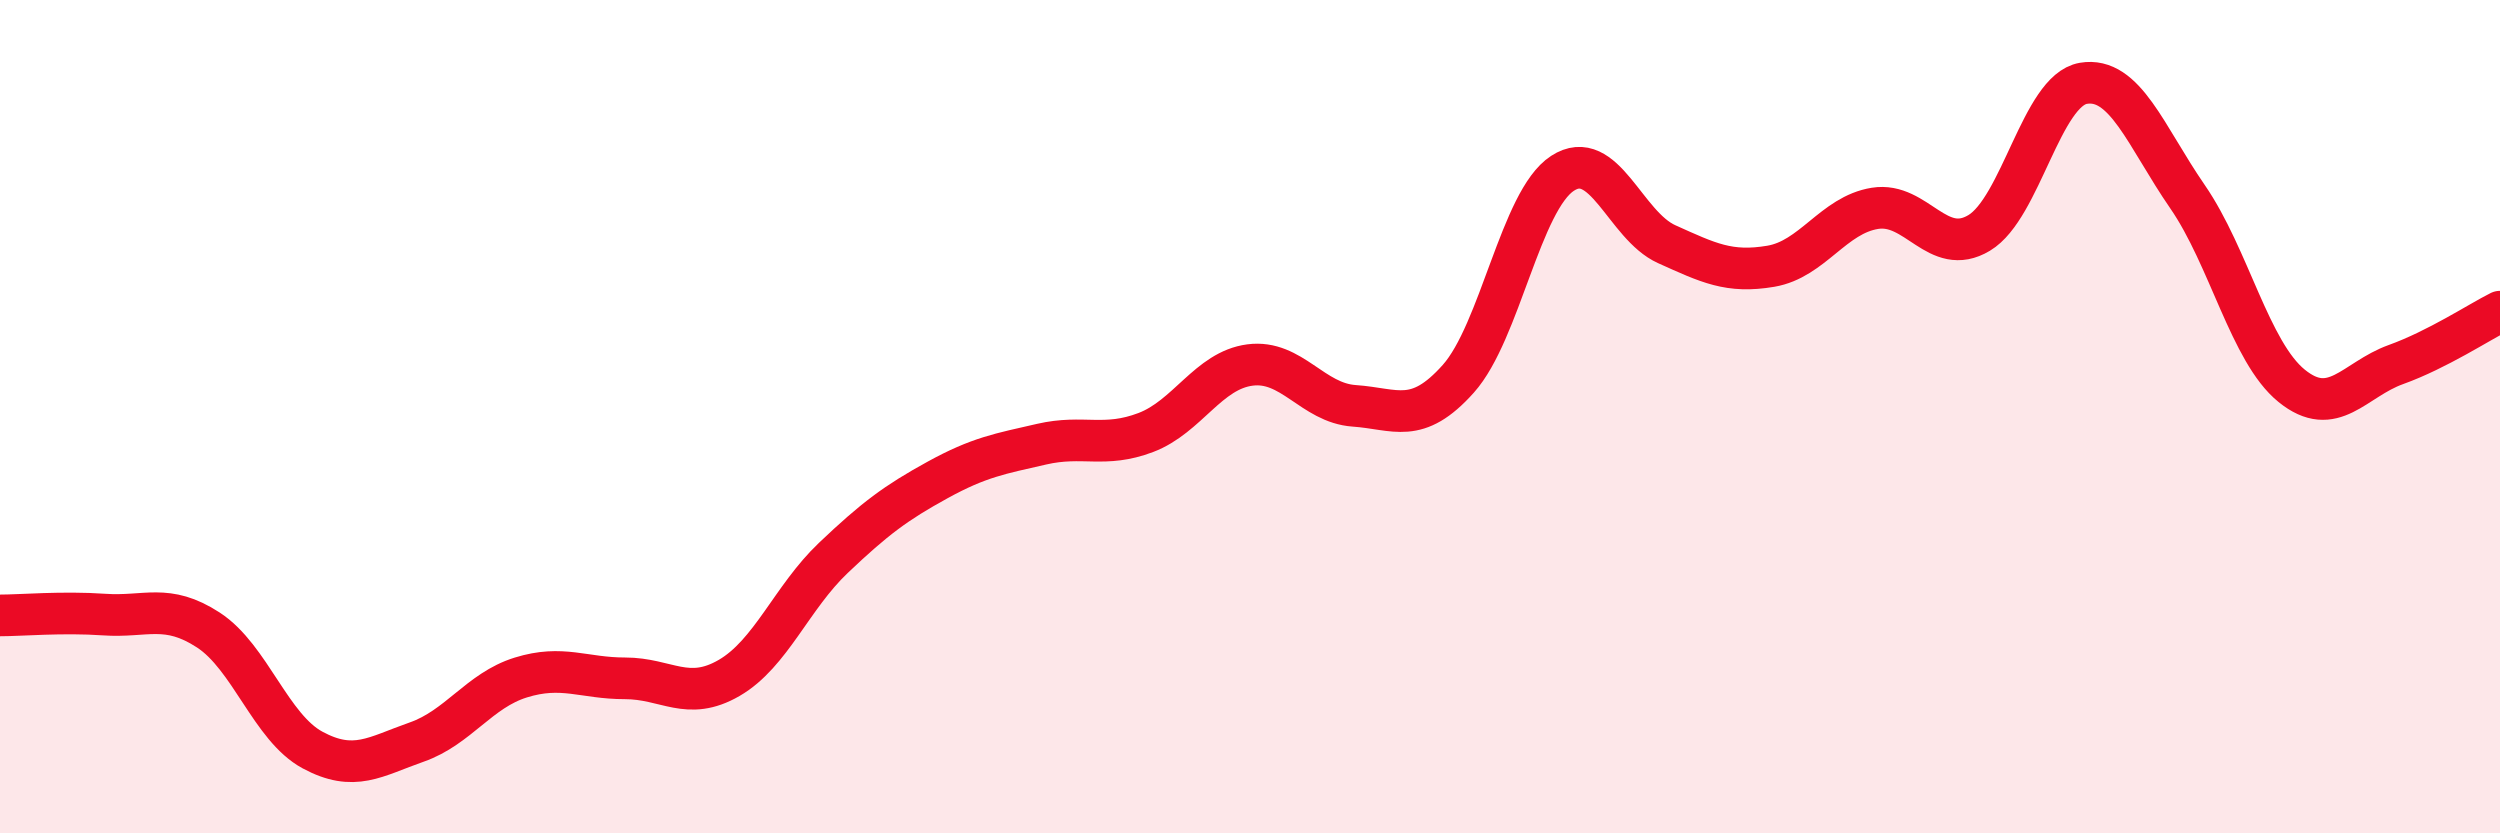 
    <svg width="60" height="20" viewBox="0 0 60 20" xmlns="http://www.w3.org/2000/svg">
      <path
        d="M 0,14.77 C 0.5,14.77 1.5,14.68 2.5,14.75 C 3.5,14.82 4,14.47 5,15.12 C 6,15.77 6.5,17.46 7.5,18 C 8.5,18.54 9,18.16 10,17.81 C 11,17.46 11.5,16.57 12.5,16.26 C 13.5,15.95 14,16.28 15,16.28 C 16,16.28 16.5,16.85 17.5,16.27 C 18.5,15.69 19,14.34 20,13.39 C 21,12.44 21.5,12.07 22.5,11.52 C 23.5,10.97 24,10.89 25,10.66 C 26,10.43 26.5,10.76 27.5,10.38 C 28.5,10 29,8.89 30,8.76 C 31,8.63 31.5,9.67 32.5,9.74 C 33.5,9.81 34,10.21 35,9.09 C 36,7.97 36.5,4.81 37.5,4.16 C 38.5,3.51 39,5.41 40,5.86 C 41,6.31 41.5,6.56 42.5,6.39 C 43.5,6.22 44,5.16 45,5 C 46,4.84 46.5,6.19 47.5,5.59 C 48.5,4.99 49,2.17 50,2 C 51,1.83 51.5,3.27 52.5,4.72 C 53.5,6.17 54,8.45 55,9.26 C 56,10.07 56.5,9.11 57.5,8.75 C 58.5,8.39 59.5,7.73 60,7.48L60 20L0 20Z"
        fill="#EB0A25"
        opacity="0.1"
        stroke-linecap="round"
        stroke-linejoin="round"
      />
      <path
        d="M 0,14.77 C 0.5,14.77 1.5,14.68 2.5,14.75 C 3.5,14.82 4,14.47 5,15.12 C 6,15.77 6.5,17.46 7.5,18 C 8.5,18.54 9,18.16 10,17.81 C 11,17.46 11.5,16.57 12.5,16.26 C 13.5,15.95 14,16.28 15,16.28 C 16,16.28 16.5,16.85 17.5,16.27 C 18.5,15.69 19,14.34 20,13.39 C 21,12.44 21.5,12.07 22.5,11.52 C 23.5,10.97 24,10.89 25,10.66 C 26,10.43 26.5,10.76 27.5,10.38 C 28.5,10 29,8.89 30,8.76 C 31,8.63 31.5,9.67 32.5,9.74 C 33.5,9.81 34,10.21 35,9.09 C 36,7.97 36.5,4.81 37.5,4.16 C 38.5,3.51 39,5.41 40,5.86 C 41,6.31 41.5,6.56 42.5,6.39 C 43.5,6.22 44,5.16 45,5 C 46,4.84 46.5,6.19 47.5,5.59 C 48.5,4.99 49,2.17 50,2 C 51,1.83 51.5,3.27 52.5,4.72 C 53.5,6.17 54,8.45 55,9.26 C 56,10.07 56.5,9.11 57.5,8.75 C 58.5,8.39 59.5,7.73 60,7.48"
        stroke="#EB0A25"
        stroke-width="1"
        fill="none"
        stroke-linecap="round"
        stroke-linejoin="round"
      />
    </svg>
  